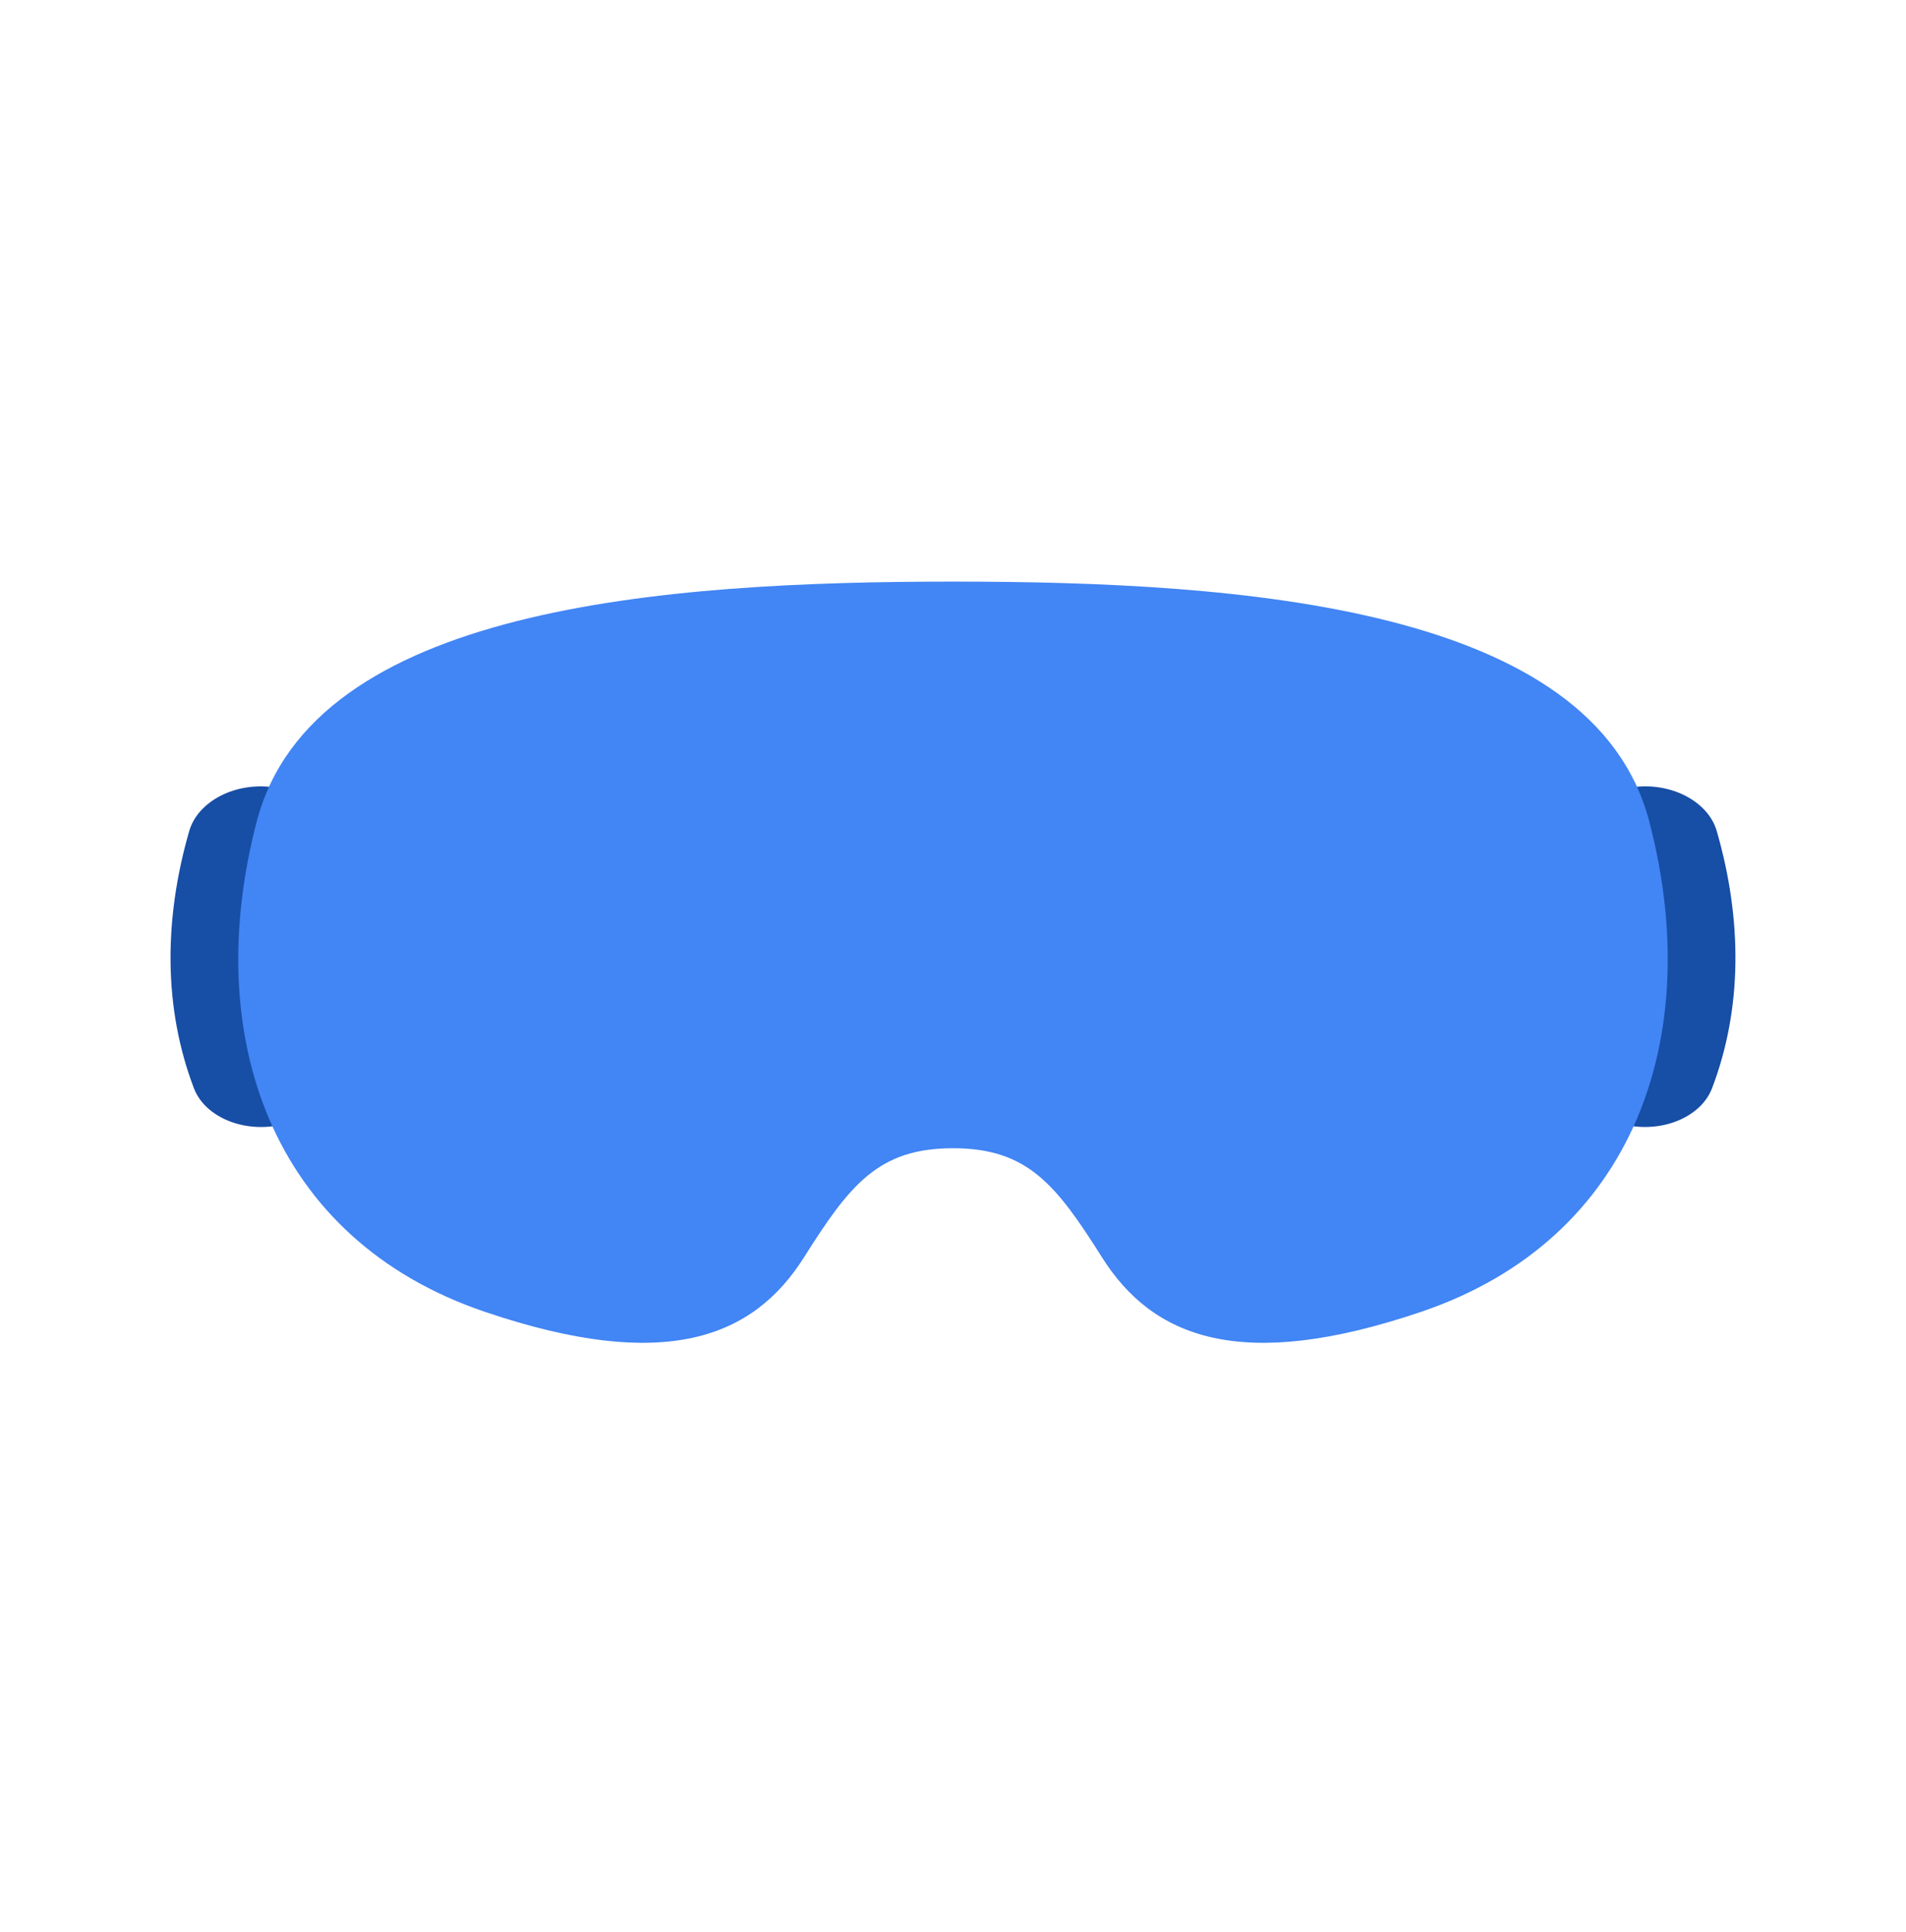<svg xmlns="http://www.w3.org/2000/svg" width="75" height="76" fill="none"><path fill="#174EA6" fill-rule="evenodd" d="M10.815 30.974c6.509 1.03 2.47 1.397 2.128 2.583-.84 2.906-.781 5.62.093 7.912.44 1.153 3.062 1.53-1.906 2.755-1.493.368-3.06-.269-3.5-1.422-1.19-3.121-1.197-6.608-.184-10.115.343-1.187 1.851-1.953 3.369-1.713ZM64.184 30.973c-6.508 1.03-2.47 1.397-2.128 2.584.84 2.906.782 5.62-.093 7.912-.44 1.153-3.062 1.53 1.906 2.754 1.493.368 3.06-.268 3.5-1.422 1.19-3.12 1.197-6.607.184-10.115-.343-1.186-1.851-1.953-3.369-1.713Z" clip-rule="evenodd"/><path fill="#4285F4" d="M10.103 32.306c2.206-8.43 15.954-9.43 27.397-9.43 11.443 0 25.191 1 27.397 9.43 2.206 8.428-.551 16.429-8.961 19.286-7.149 2.428-10.593 1-12.577-2.143-1.803-2.857-2.93-4.286-5.859-4.286-2.93 0-4.056 1.429-5.86 4.286-1.983 3.143-5.427 4.571-12.576 2.143-8.41-2.857-11.167-10.858-8.961-19.286Z"/></svg>